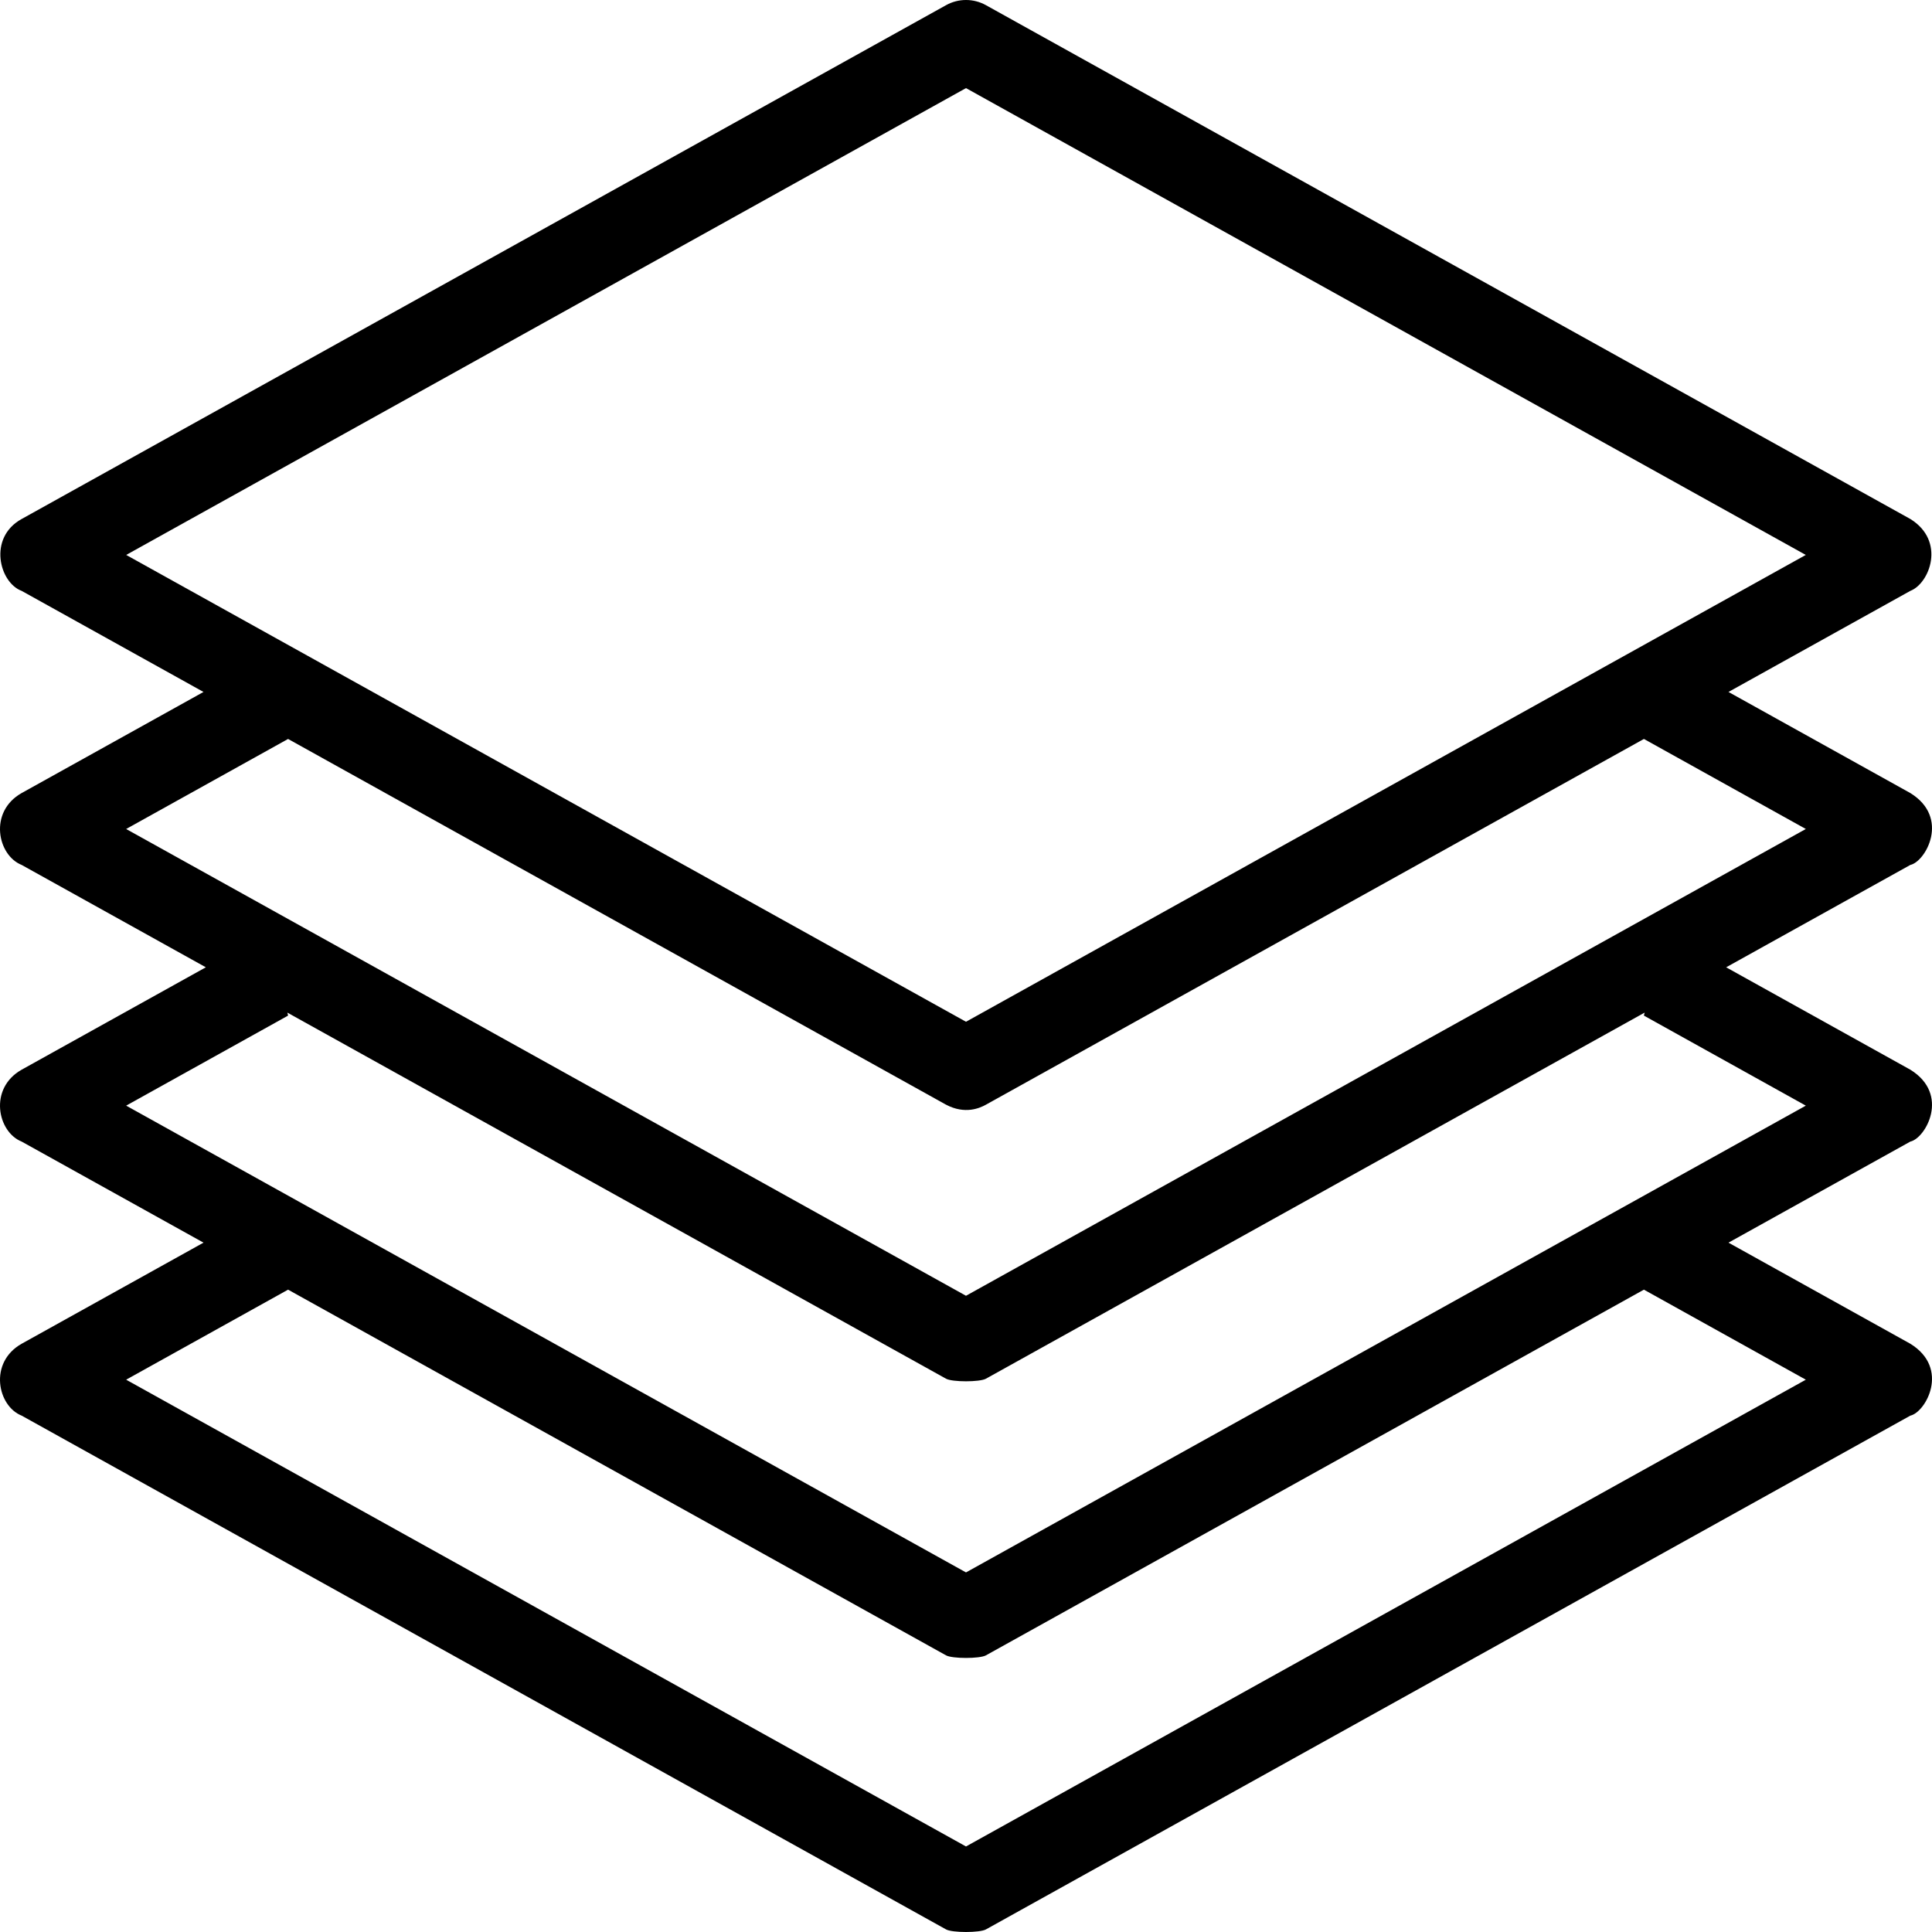 <?xml version="1.0" encoding="iso-8859-1"?>
<!-- Generator: Adobe Illustrator 19.0.0, SVG Export Plug-In . SVG Version: 6.00 Build 0)  -->
<svg version="1.1" id="Capa_1" xmlns="http://www.w3.org/2000/svg" xmlns:xlink="http://www.w3.org/1999/xlink" x="0px" y="0px"
	 viewBox="0 0 490 490" style="enable-background:new 0 0 490 490;" xml:space="preserve">
<path d="M484.51,271.302l-46.718-25.973l46.718-25.965c3.877-0.833,10.123-11.983,0-18.225l-46.125-25.644l46.125-25.639
	c4.901-1.887,9.027-12.641,0-18.225L250.056,1.313c-3.134-1.75-6.98-1.75-10.115,0L5.487,131.632c-8.6,4.748-5.646,16.145,0,18.225
	l46.126,25.639L5.487,201.139c-8.433,4.772-6.106,15.799,0,18.225l46.718,25.965L5.487,271.302c-8.433,4.772-6.106,15.8,0,18.226
	l46.127,25.637L5.487,340.809c-8.433,4.772-6.106,15.8,0,18.226l234.454,130.309c1.567,0.875,8.548,0.875,10.115,0L484.51,359.035
	c3.877-0.833,10.123-11.983,0-18.226l-46.127-25.644l46.127-25.637C488.387,288.695,494.633,277.545,484.51,271.302z
	 M244.999,22.347l212.993,118.397L244.999,259.141L32.006,140.745L244.999,22.347z M73.061,187.417l166.88,92.758
	c4.802,2.53,8.548,0.876,10.115,0l166.88-92.759l41.066,22.835L244.999,328.638L31.996,210.252L73.061,187.417z M458.002,349.923
	L244.999,468.309L31.996,349.923l41.068-22.836l166.877,92.75c1.567,0.875,8.548,0.875,10.115,0l166.878-92.75L458.002,349.923z
	 M244.999,398.802L31.996,280.416l41.07-22.837l-0.182-0.756l167.057,92.849c1.567,0.875,8.548,0.875,10.115,0l167.058-92.85
	l-0.182,0.757l41.07,22.837L244.999,398.802z"/>
<g>
</g>
<g>
</g>
<g>
</g>
<g>
</g>
<g>
</g>
<g>
</g>
<g>
</g>
<g>
</g>
<g>
</g>
<g>
</g>
<g>
</g>
<g>
</g>
<g>
</g>
<g>
</g>
<g>
</g>
</svg>
